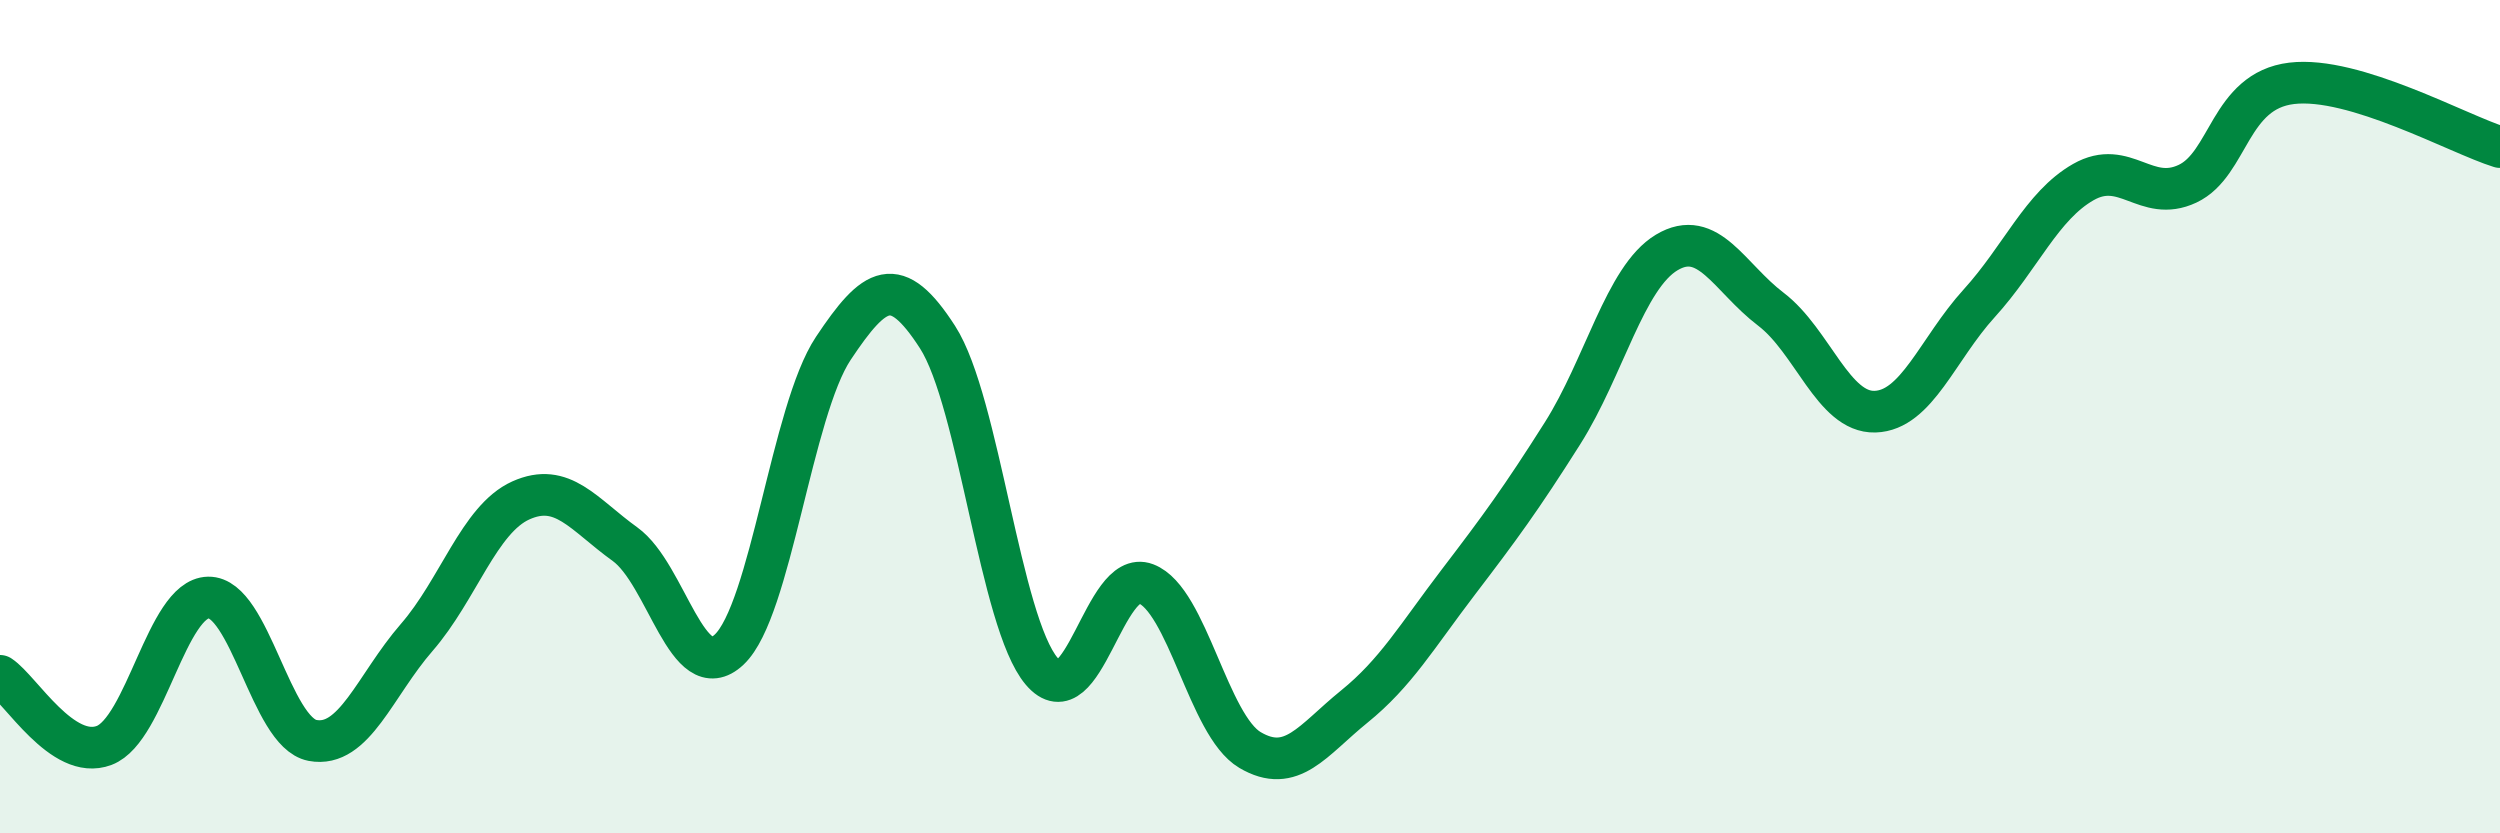 
    <svg width="60" height="20" viewBox="0 0 60 20" xmlns="http://www.w3.org/2000/svg">
      <path
        d="M 0,16.22 C 0.5,16.55 1.5,18.27 2.5,17.89 C 3.5,17.51 4,14.36 5,14.34 C 6,14.32 6.5,17.58 7.5,17.77 C 8.5,17.96 9,16.45 10,15.3 C 11,14.15 11.5,12.46 12.5,12.01 C 13.5,11.56 14,12.34 15,13.06 C 16,13.78 16.5,16.53 17.5,15.59 C 18.5,14.65 19,9.86 20,8.36 C 21,6.86 21.5,6.54 22.5,8.09 C 23.5,9.64 24,14.93 25,16.11 C 26,17.29 26.5,13.63 27.5,14.01 C 28.5,14.39 29,17.41 30,18 C 31,18.59 31.5,17.77 32.5,16.96 C 33.5,16.15 34,15.28 35,13.97 C 36,12.66 36.5,11.98 37.5,10.4 C 38.5,8.82 39,6.66 40,6.06 C 41,5.46 41.5,6.66 42.5,7.42 C 43.5,8.18 44,9.91 45,9.88 C 46,9.85 46.5,8.38 47.5,7.28 C 48.5,6.18 49,4.94 50,4.37 C 51,3.8 51.5,4.88 52.5,4.41 C 53.5,3.94 53.5,2.18 55,2 C 56.5,1.82 59,3.22 60,3.53L60 20L0 20Z"
        fill="#008740"
        opacity="0.1"
        stroke-linecap="round"
        stroke-linejoin="round"
      />
      <path
        d="M 0,16.22 C 0.5,16.55 1.5,18.27 2.5,17.89 C 3.5,17.51 4,14.36 5,14.34 C 6,14.32 6.5,17.58 7.5,17.77 C 8.5,17.96 9,16.45 10,15.3 C 11,14.15 11.5,12.46 12.5,12.01 C 13.5,11.56 14,12.34 15,13.06 C 16,13.78 16.5,16.53 17.5,15.59 C 18.5,14.65 19,9.86 20,8.36 C 21,6.86 21.5,6.54 22.5,8.09 C 23.5,9.64 24,14.93 25,16.11 C 26,17.29 26.5,13.63 27.5,14.01 C 28.5,14.39 29,17.41 30,18 C 31,18.59 31.5,17.77 32.5,16.96 C 33.5,16.15 34,15.28 35,13.97 C 36,12.66 36.5,11.98 37.5,10.4 C 38.5,8.82 39,6.66 40,6.06 C 41,5.46 41.5,6.66 42.5,7.42 C 43.5,8.18 44,9.91 45,9.88 C 46,9.85 46.5,8.38 47.5,7.28 C 48.5,6.18 49,4.94 50,4.37 C 51,3.8 51.5,4.88 52.5,4.41 C 53.5,3.94 53.5,2.18 55,2 C 56.5,1.82 59,3.22 60,3.53"
        stroke="#008740"
        stroke-width="1"
        fill="none"
        stroke-linecap="round"
        stroke-linejoin="round"
      />
    </svg>
  